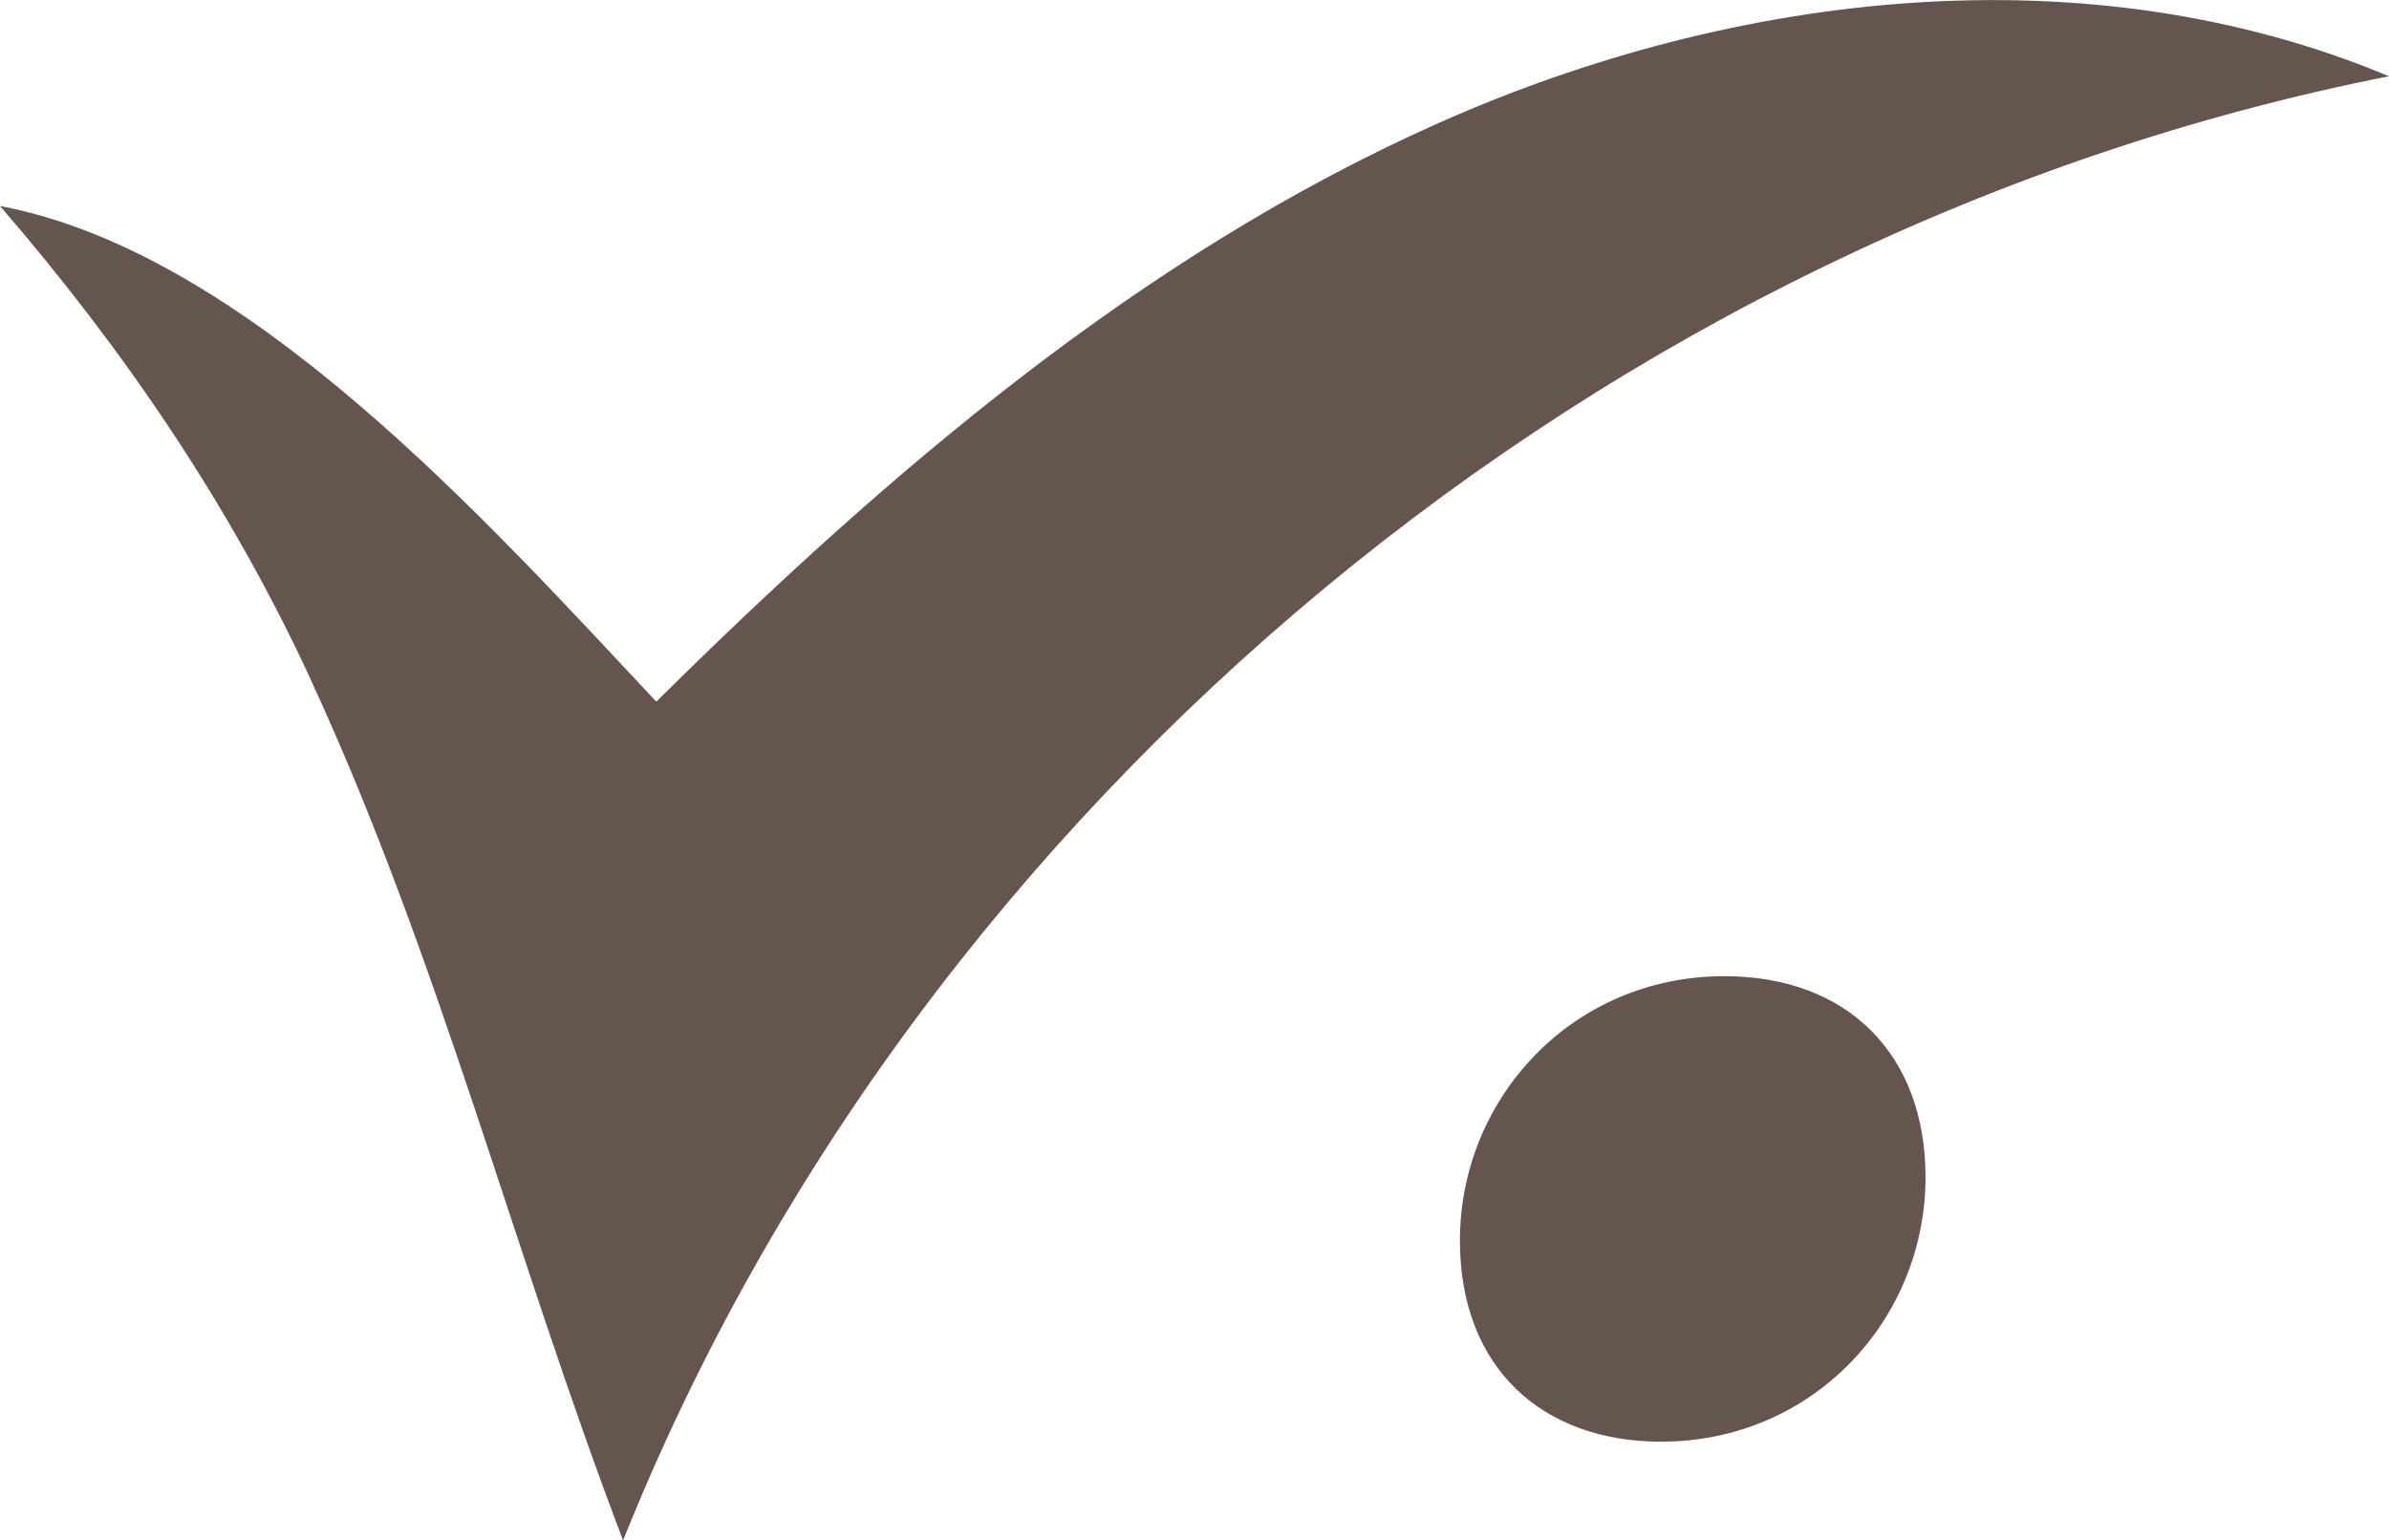 <svg xmlns="http://www.w3.org/2000/svg" id="Calque_2" data-name="Calque 2" viewBox="0 0 77.68 50.1"><defs><style>      .cls-1 {        fill: #64564f;      }    </style></defs><g id="Calque_1-2" data-name="Calque 1"><path class="cls-1" d="M10.1,22.1c4.17,9.01,6.62,18.72,10.16,28C29.9,26.03,52.25,7.5,77.68,2.48c-9.78-4.09-21.21-2.79-30.9,1.52S28.88,15.36,21.34,22.82C15.83,16.95,8.06,8.22,0,6.7c4.05,4.69,7.49,9.75,10.1,15.39"></path><path class="cls-1" d="M47.47,40.35c0-4.6,3.63-8.6,8.6-8.6,4,0,6.54,2.54,6.54,6.54,0,4.6-3.63,8.6-8.6,8.6-3.88,0-6.54-2.42-6.54-6.54"></path></g></svg>